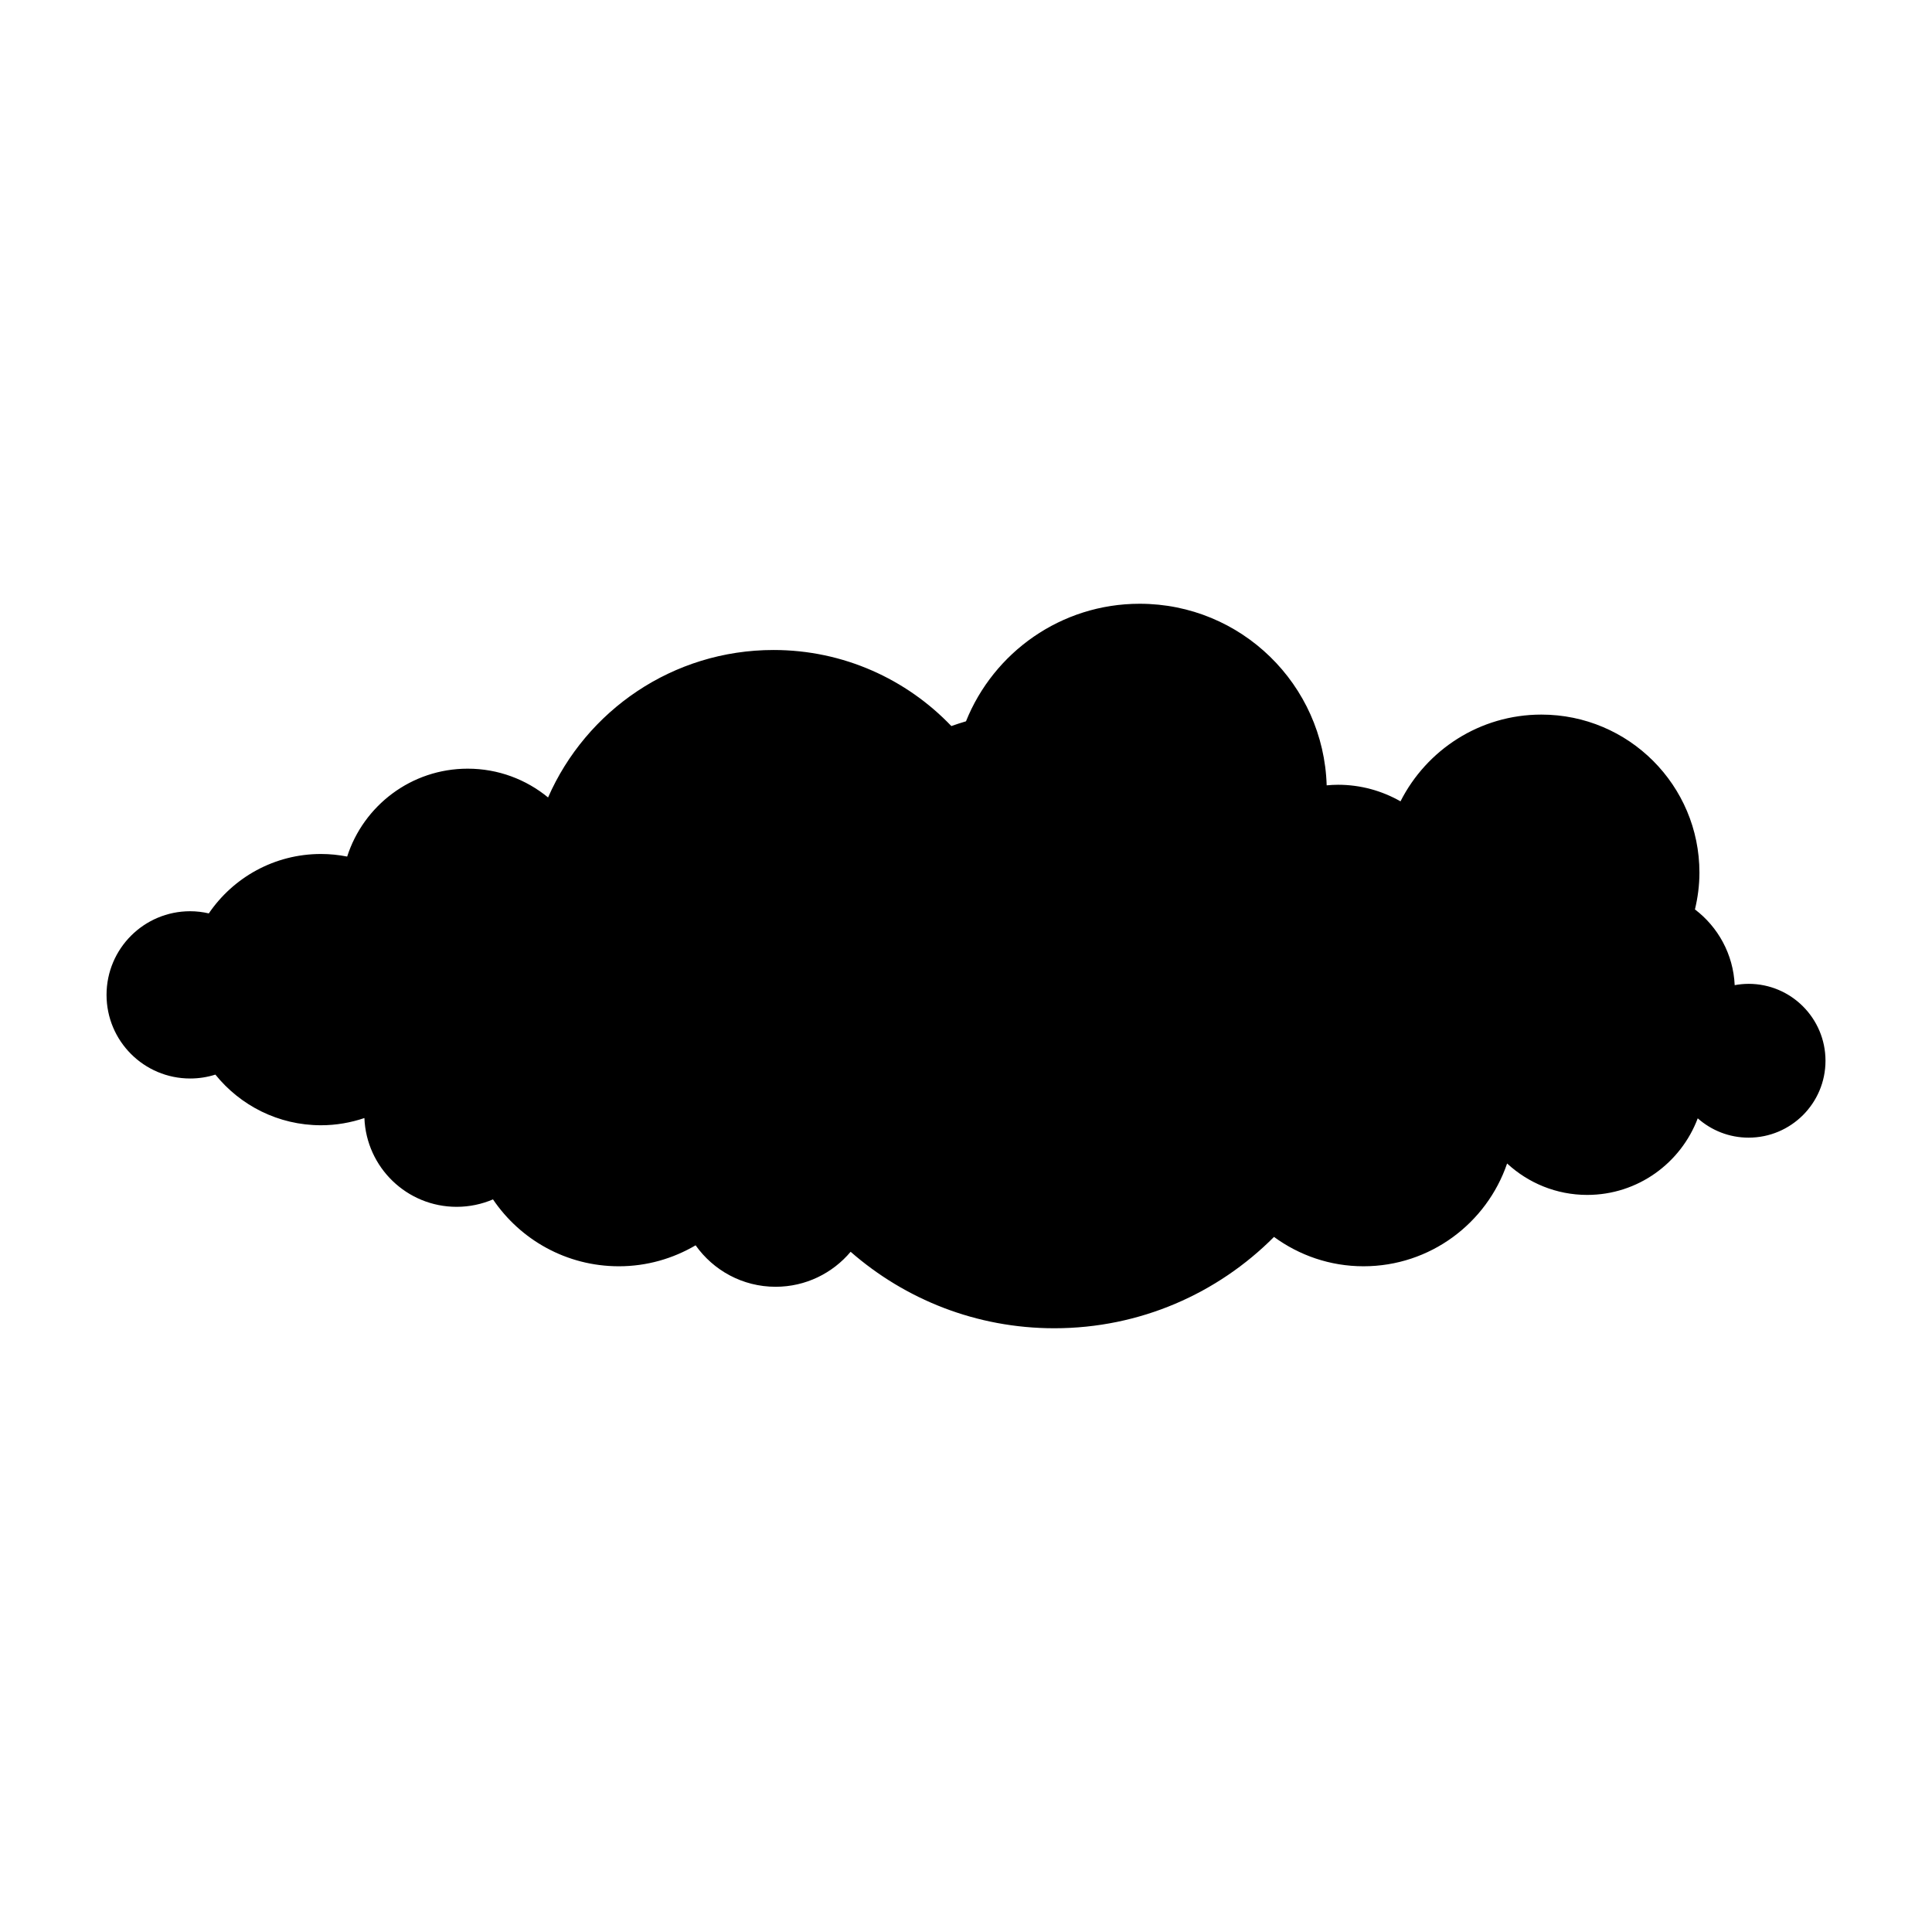 <?xml version="1.0" encoding="UTF-8"?>
<!-- Uploaded to: ICON Repo, www.iconrepo.com, Generator: ICON Repo Mixer Tools -->
<svg fill="#000000" width="800px" height="800px" version="1.1" viewBox="144 144 512 512" xmlns="http://www.w3.org/2000/svg">
 <path d="m607.39 404.73c-1.258 0-2.484 0.129-3.68 0.348-0.367-8.195-4.406-15.414-10.531-20.07 0.75-3.137 1.188-6.391 1.188-9.754 0-23.129-18.75-41.879-41.879-41.879-16.324 0-30.434 9.359-37.34 22.988-4.887-2.781-10.523-4.391-16.547-4.391-1.02 0-2.023 0.062-3.019 0.152-0.801-26.703-22.648-48.121-49.551-48.121-20.871 0-38.703 12.902-46.035 31.152-1.309 0.387-2.602 0.809-3.879 1.258-11.871-12.414-28.586-20.156-47.121-20.156-26.719 0-49.676 16.078-59.75 39.078-5.793-4.766-13.211-7.629-21.297-7.629-14.953 0-27.605 9.781-31.945 23.293-2.246-0.438-4.562-0.684-6.938-0.684-12.363 0-23.262 6.242-29.73 15.746-1.59-0.367-3.238-0.574-4.938-0.574-12.242 0-22.164 9.922-22.164 22.164 0 12.242 9.922 22.164 22.164 22.164 2.328 0 4.57-0.363 6.68-1.031 6.59 8.176 16.672 13.422 27.992 13.422 4.027 0 7.883-0.691 11.5-1.91 0.512 13.074 11.246 23.527 24.445 23.527 3.422 0 6.676-0.707 9.633-1.973 7.234 10.695 19.477 17.727 33.359 17.727 7.43 0 14.363-2.047 20.336-5.555 4.707 6.641 12.438 10.988 21.199 10.988 7.984 0 15.117-3.606 19.883-9.273 14.438 12.609 33.312 20.266 53.984 20.266 22.754 0 43.344-9.258 58.215-24.207 6.656 4.871 14.836 7.781 23.715 7.781 17.668 0 32.645-11.402 38.059-27.238 5.582 5.152 13.023 8.328 21.223 8.328 13.414 0 24.824-8.445 29.297-20.297 3.594 3.176 8.305 5.121 13.477 5.121 11.254 0 20.379-9.125 20.379-20.379-0.004-11.258-9.125-20.383-20.383-20.383z"/>
</svg>